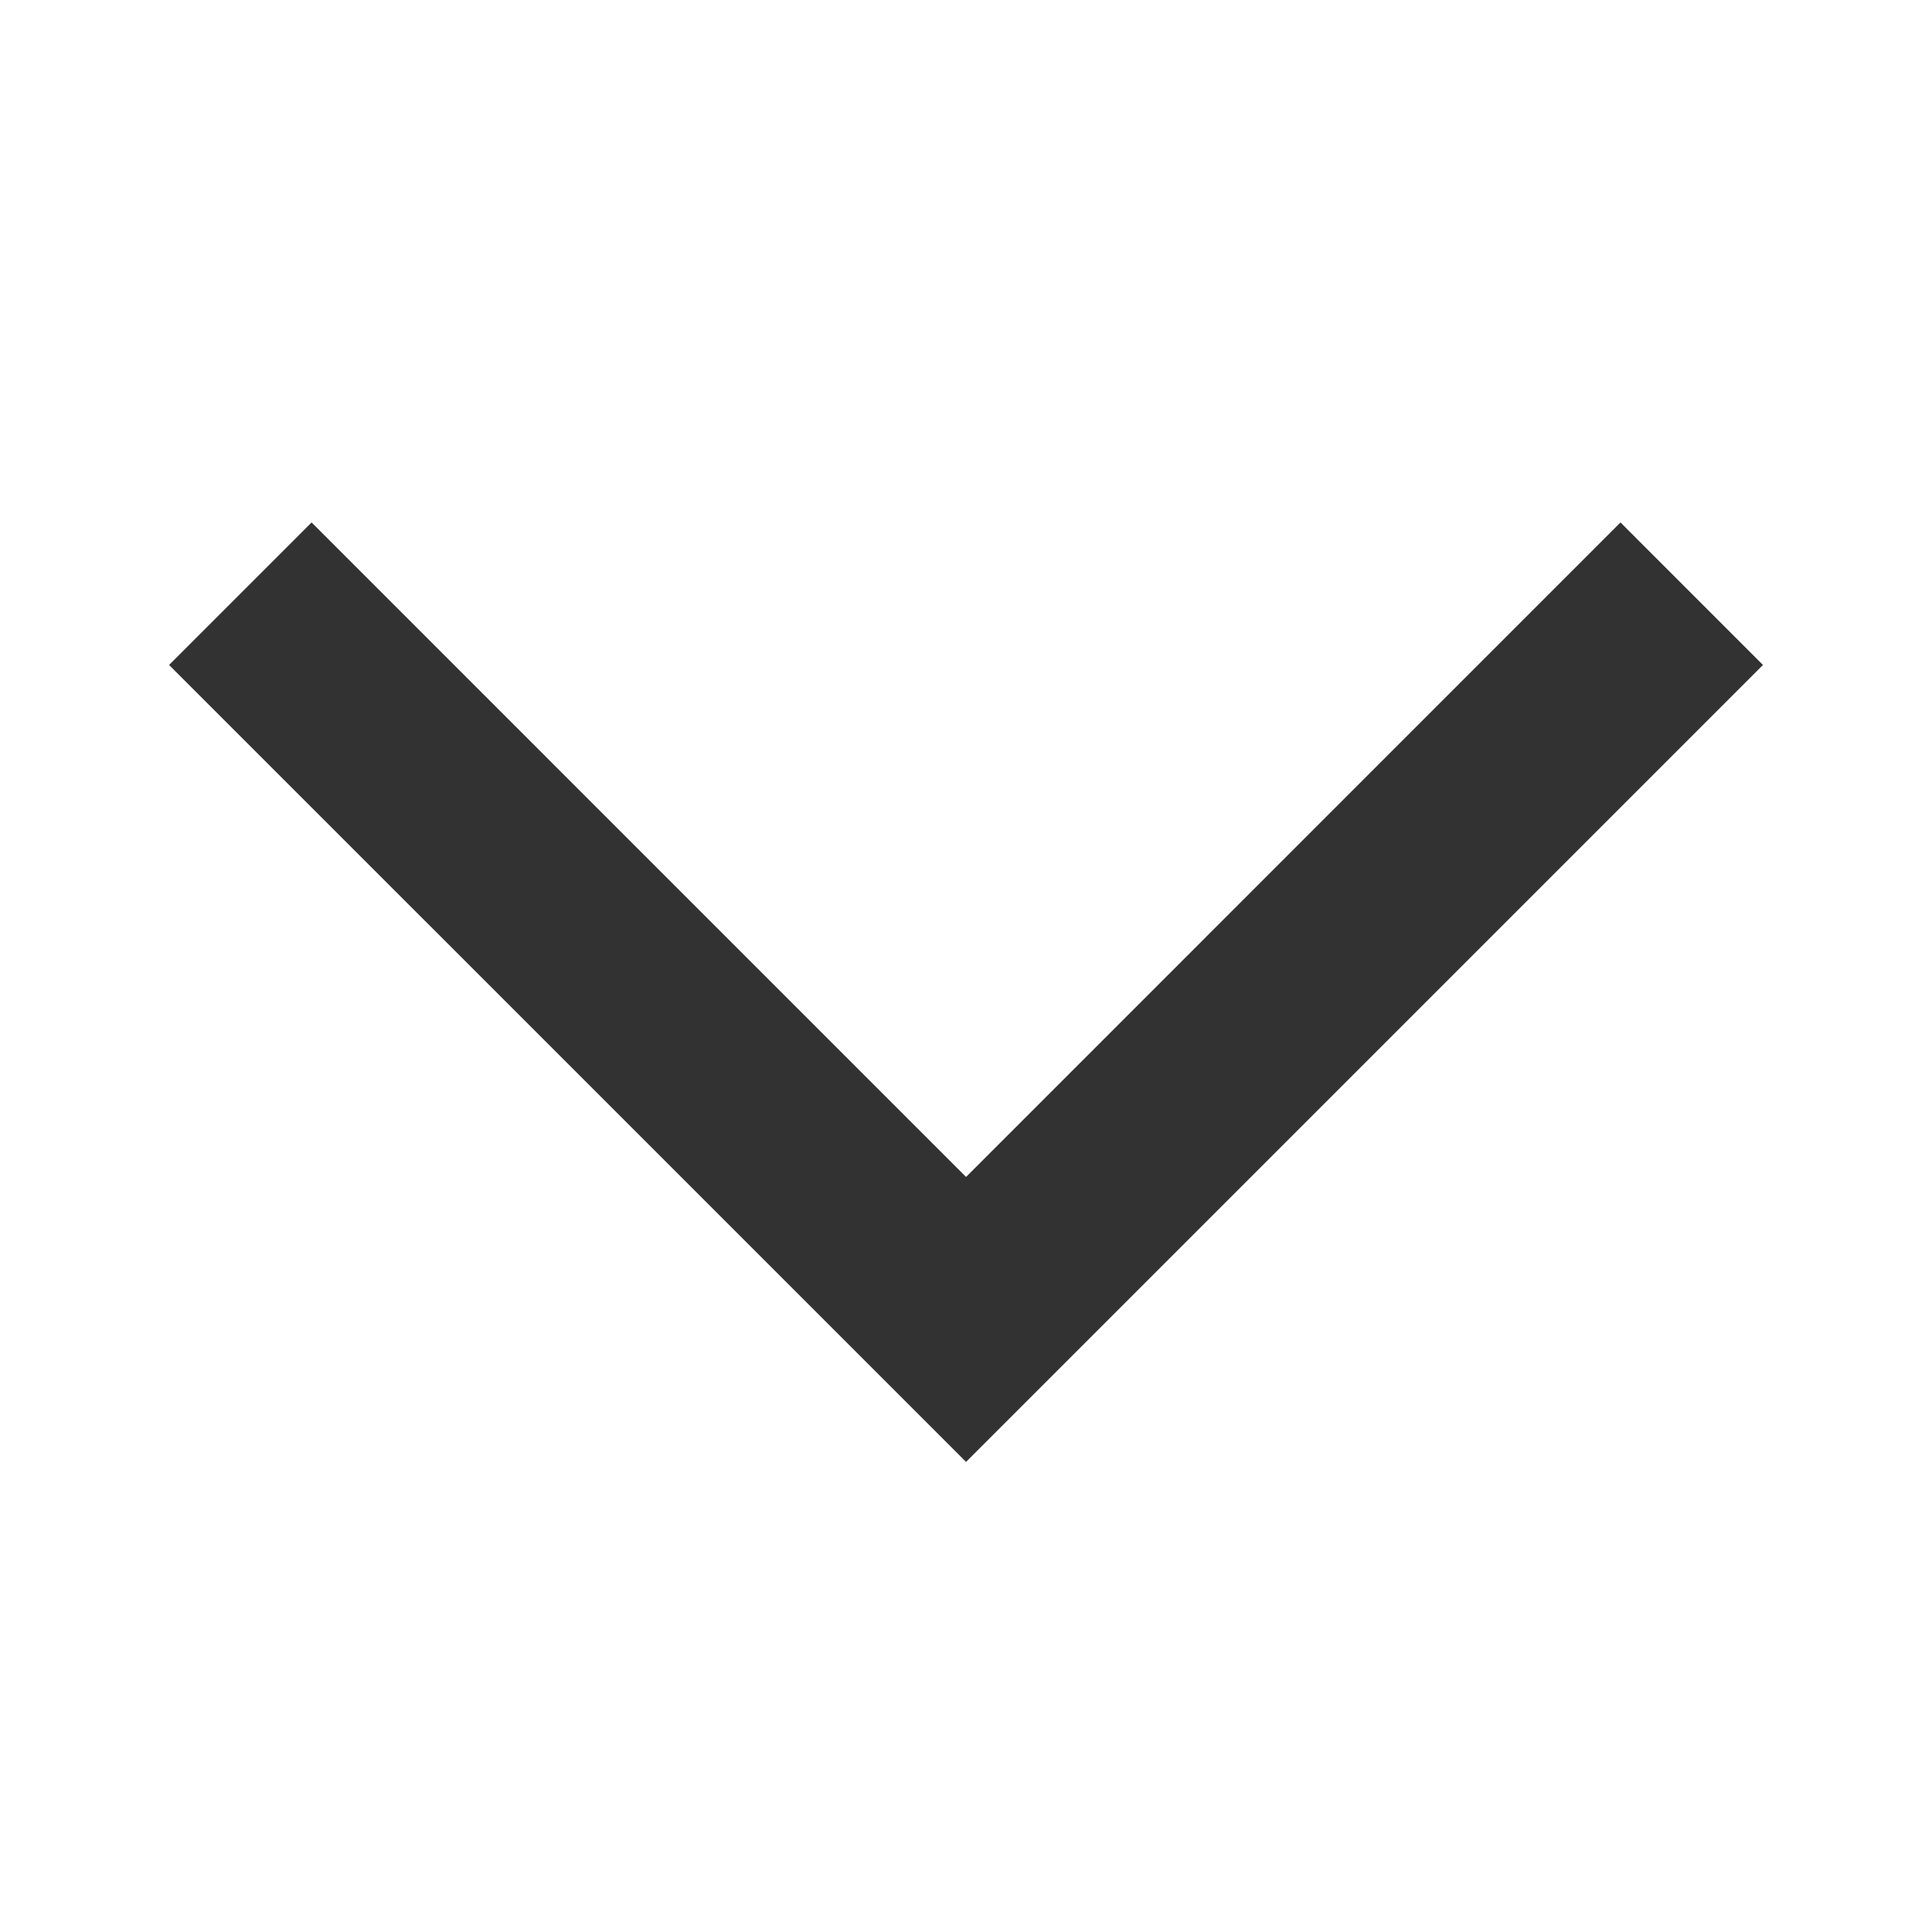 <svg width="43" height="43" viewBox="0 0 43 43" fill="none" xmlns="http://www.w3.org/2000/svg">
<g id="arrow_forward_ios">
<path id="Vector" d="M6.935 11.628L3.763 14.8L21.501 32.537L39.238 14.8L36.067 11.628L21.501 26.195L6.935 11.628Z" fill="#323232"/>
</g>
</svg>
